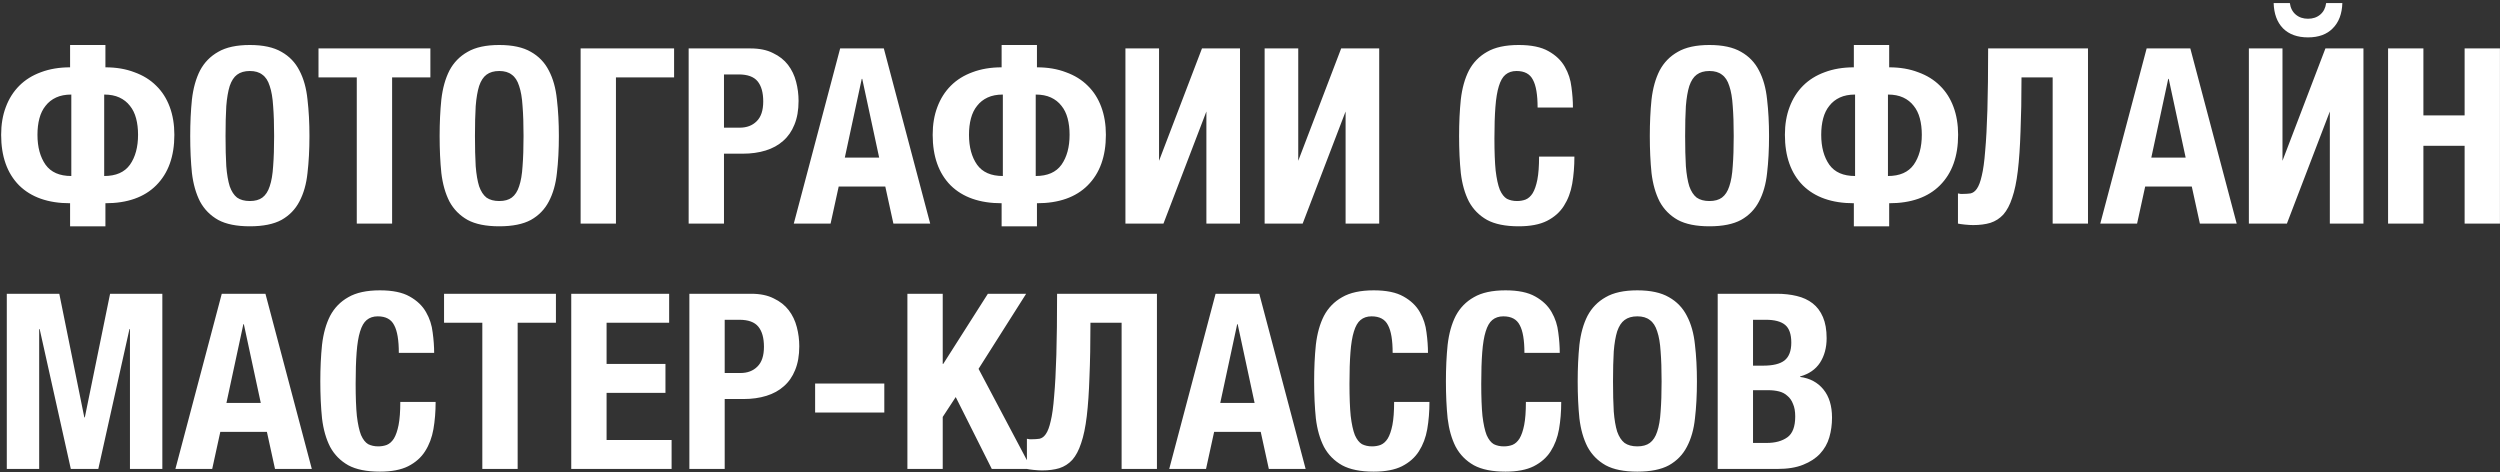 <?xml version="1.0" encoding="UTF-8"?> <svg xmlns="http://www.w3.org/2000/svg" width="805" height="152" viewBox="0 0 805 152" fill="none"><rect x="0" y="0" width="805" height="152" fill="#333333" stroke="none"/><path d="M22.569 65.443C15.512 65.443 10.034 63.521 6.137 59.676C2.292 55.779 0.37 50.354 0.37 43.402C0.37 40.084 0.87 37.108 1.871 34.475C2.872 31.789 4.32 29.498 6.216 27.602C8.112 25.706 10.429 24.258 13.168 23.257C15.959 22.204 19.093 21.677 22.569 21.677V14.488H33.945V21.677C37.421 21.677 40.528 22.204 43.267 23.257C46.058 24.258 48.402 25.706 50.298 27.602C52.194 29.445 53.642 31.71 54.643 34.396C55.644 37.082 56.144 40.084 56.144 43.402C56.144 50.354 54.195 55.779 50.298 59.676C46.453 63.521 41.002 65.443 33.945 65.443V72.869H22.569V65.443ZM22.964 30.446C21.068 30.446 19.435 30.762 18.066 31.394C16.697 32.026 15.564 32.921 14.669 34.08C13.774 35.186 13.115 36.529 12.694 38.109C12.273 39.689 12.062 41.453 12.062 43.402C12.062 47.352 12.931 50.565 14.669 53.04C16.407 55.463 19.172 56.674 22.964 56.674V30.446ZM33.55 56.674C37.342 56.674 40.107 55.463 41.845 53.04C43.583 50.565 44.452 47.352 44.452 43.402C44.452 41.453 44.241 39.689 43.82 38.109C43.399 36.529 42.74 35.186 41.845 34.08C40.95 32.921 39.817 32.026 38.448 31.394C37.079 30.762 35.446 30.446 33.55 30.446V56.674ZM80.446 72.869C76.18 72.869 72.783 72.184 70.255 70.815C67.727 69.393 65.779 67.418 64.409 64.89C63.093 62.309 62.224 59.255 61.802 55.726C61.434 52.145 61.249 48.168 61.249 43.797C61.249 39.531 61.434 35.607 61.802 32.026C62.224 28.392 63.093 25.285 64.409 22.704C65.779 20.123 67.727 18.122 70.255 16.7C72.783 15.225 76.18 14.488 80.446 14.488C84.712 14.488 88.109 15.225 90.637 16.7C93.165 18.122 95.088 20.123 96.404 22.704C97.774 25.285 98.643 28.392 99.011 32.026C99.433 35.607 99.643 39.531 99.643 43.797C99.643 48.168 99.433 52.145 99.011 55.726C98.643 59.255 97.774 62.309 96.404 64.89C95.088 67.418 93.165 69.393 90.637 70.815C88.109 72.184 84.712 72.869 80.446 72.869ZM80.446 64.732C82.132 64.732 83.475 64.363 84.475 63.626C85.529 62.836 86.319 61.625 86.845 59.992C87.425 58.307 87.793 56.147 87.951 53.514C88.162 50.828 88.267 47.589 88.267 43.797C88.267 40.005 88.162 36.792 87.951 34.159C87.793 31.526 87.425 29.366 86.845 27.681C86.319 25.996 85.529 24.784 84.475 24.047C83.475 23.257 82.132 22.862 80.446 22.862C78.761 22.862 77.392 23.257 76.338 24.047C75.338 24.784 74.548 25.996 73.968 27.681C73.442 29.366 73.073 31.526 72.862 34.159C72.704 36.792 72.625 40.005 72.625 43.797C72.625 47.589 72.704 50.828 72.862 53.514C73.073 56.147 73.442 58.307 73.968 59.992C74.548 61.625 75.338 62.836 76.338 63.626C77.392 64.363 78.761 64.732 80.446 64.732ZM114.882 24.916H102.558V15.594H138.582V24.916H126.258V72H114.882V24.916ZM160.758 72.869C156.492 72.869 153.095 72.184 150.567 70.815C148.039 69.393 146.09 67.418 144.721 64.89C143.404 62.309 142.535 59.255 142.114 55.726C141.745 52.145 141.561 48.168 141.561 43.797C141.561 39.531 141.745 35.607 142.114 32.026C142.535 28.392 143.404 25.285 144.721 22.704C146.09 20.123 148.039 18.122 150.567 16.7C153.095 15.225 156.492 14.488 160.758 14.488C165.024 14.488 168.421 15.225 170.949 16.7C173.477 18.122 175.399 20.123 176.716 22.704C178.085 25.285 178.954 28.392 179.323 32.026C179.744 35.607 179.955 39.531 179.955 43.797C179.955 48.168 179.744 52.145 179.323 55.726C178.954 59.255 178.085 62.309 176.716 64.89C175.399 67.418 173.477 69.393 170.949 70.815C168.421 72.184 165.024 72.869 160.758 72.869ZM160.758 64.732C162.443 64.732 163.786 64.363 164.787 63.626C165.84 62.836 166.63 61.625 167.157 59.992C167.736 58.307 168.105 56.147 168.263 53.514C168.474 50.828 168.579 47.589 168.579 43.797C168.579 40.005 168.474 36.792 168.263 34.159C168.105 31.526 167.736 29.366 167.157 27.681C166.63 25.996 165.84 24.784 164.787 24.047C163.786 23.257 162.443 22.862 160.758 22.862C159.073 22.862 157.703 23.257 156.65 24.047C155.649 24.784 154.859 25.996 154.28 27.681C153.753 29.366 153.385 31.526 153.174 34.159C153.016 36.792 152.937 40.005 152.937 43.797C152.937 47.589 153.016 50.828 153.174 53.514C153.385 56.147 153.753 58.307 154.28 59.992C154.859 61.625 155.649 62.836 156.65 63.626C157.703 64.363 159.073 64.732 160.758 64.732ZM186.959 15.594H217.058V24.916H198.335V72H186.959V15.594ZM221.746 15.594H241.654C244.551 15.594 246.973 16.094 248.922 17.095C250.923 18.043 252.53 19.307 253.741 20.887C254.952 22.467 255.821 24.284 256.348 26.338C256.875 28.339 257.138 30.393 257.138 32.5C257.138 35.449 256.69 38.004 255.795 40.163C254.952 42.27 253.741 44.008 252.161 45.377C250.634 46.746 248.764 47.773 246.552 48.458C244.34 49.143 241.891 49.485 239.205 49.485H233.122V72H221.746V15.594ZM238.178 41.111C240.443 41.111 242.26 40.426 243.629 39.057C245.051 37.688 245.762 35.555 245.762 32.658C245.762 29.814 245.156 27.655 243.945 26.18C242.734 24.705 240.706 23.968 237.862 23.968H233.122V41.111H238.178ZM270.53 15.594H284.592L299.523 72H287.673L285.066 60.071H270.056L267.449 72H255.599L270.53 15.594ZM283.091 50.749L277.64 25.39H277.482L272.031 50.749H283.091ZM322.522 65.443C315.465 65.443 309.987 63.521 306.09 59.676C302.245 55.779 300.323 50.354 300.323 43.402C300.323 40.084 300.823 37.108 301.824 34.475C302.825 31.789 304.273 29.498 306.169 27.602C308.065 25.706 310.382 24.258 313.121 23.257C315.912 22.204 319.046 21.677 322.522 21.677V14.488H333.898V21.677C337.374 21.677 340.481 22.204 343.22 23.257C346.011 24.258 348.355 25.706 350.251 27.602C352.147 29.445 353.595 31.71 354.596 34.396C355.597 37.082 356.097 40.084 356.097 43.402C356.097 50.354 354.148 55.779 350.251 59.676C346.406 63.521 340.955 65.443 333.898 65.443V72.869H322.522V65.443ZM322.917 30.446C321.021 30.446 319.388 30.762 318.019 31.394C316.65 32.026 315.517 32.921 314.622 34.08C313.727 35.186 313.068 36.529 312.647 38.109C312.226 39.689 312.015 41.453 312.015 43.402C312.015 47.352 312.884 50.565 314.622 53.04C316.36 55.463 319.125 56.674 322.917 56.674V30.446ZM333.503 56.674C337.295 56.674 340.06 55.463 341.798 53.04C343.536 50.565 344.405 47.352 344.405 43.402C344.405 41.453 344.194 39.689 343.773 38.109C343.352 36.529 342.693 35.186 341.798 34.08C340.903 32.921 339.77 32.026 338.401 31.394C337.032 30.762 335.399 30.446 333.503 30.446V56.674ZM362.388 15.594H373.211V51.776L387.036 15.594H399.281V72H388.458V35.897L374.633 72H362.388V15.594ZM407.211 15.594H418.034V51.776L431.859 15.594H444.104V72H433.281V35.897L419.456 72H407.211V15.594ZM489.025 72.869C484.759 72.869 481.362 72.184 478.834 70.815C476.306 69.393 474.357 67.418 472.988 64.89C471.671 62.309 470.802 59.255 470.381 55.726C470.012 52.145 469.828 48.168 469.828 43.797C469.828 39.531 470.012 35.607 470.381 32.026C470.802 28.392 471.671 25.285 472.988 22.704C474.357 20.123 476.306 18.122 478.834 16.7C481.362 15.225 484.759 14.488 489.025 14.488C493.08 14.488 496.266 15.146 498.584 16.463C500.954 17.78 502.718 19.465 503.877 21.519C505.035 23.52 505.746 25.706 506.01 28.076C506.326 30.393 506.484 32.579 506.484 34.633H495.108C495.108 30.525 494.607 27.549 493.607 25.706C492.659 23.81 490.894 22.862 488.314 22.862C486.892 22.862 485.707 23.257 484.759 24.047C483.863 24.784 483.152 26.022 482.626 27.76C482.099 29.445 481.73 31.684 481.52 34.475C481.309 37.214 481.204 40.584 481.204 44.587C481.204 48.853 481.335 52.303 481.599 54.936C481.915 57.569 482.362 59.623 482.942 61.098C483.574 62.52 484.337 63.494 485.233 64.021C486.181 64.495 487.26 64.732 488.472 64.732C489.472 64.732 490.394 64.574 491.237 64.258C492.132 63.889 492.896 63.205 493.528 62.204C494.16 61.151 494.66 59.702 495.029 57.859C495.397 55.963 495.582 53.488 495.582 50.433H506.957C506.957 53.54 506.721 56.463 506.247 59.202C505.773 61.888 504.877 64.258 503.561 66.312C502.297 68.313 500.48 69.92 498.11 71.131C495.792 72.29 492.764 72.869 489.025 72.869ZM550.435 72.869C546.169 72.869 542.772 72.184 540.244 70.815C537.716 69.393 535.767 67.418 534.398 64.89C533.081 62.309 532.212 59.255 531.791 55.726C531.422 52.145 531.238 48.168 531.238 43.797C531.238 39.531 531.422 35.607 531.791 32.026C532.212 28.392 533.081 25.285 534.398 22.704C535.767 20.123 537.716 18.122 540.244 16.7C542.772 15.225 546.169 14.488 550.435 14.488C554.701 14.488 558.098 15.225 560.626 16.7C563.154 18.122 565.076 20.123 566.393 22.704C567.762 25.285 568.631 28.392 569 32.026C569.421 35.607 569.632 39.531 569.632 43.797C569.632 48.168 569.421 52.145 569 55.726C568.631 59.255 567.762 62.309 566.393 64.89C565.076 67.418 563.154 69.393 560.626 70.815C558.098 72.184 554.701 72.869 550.435 72.869ZM550.435 64.732C552.12 64.732 553.463 64.363 554.464 63.626C555.517 62.836 556.307 61.625 556.834 59.992C557.413 58.307 557.782 56.147 557.94 53.514C558.15 50.828 558.256 47.589 558.256 43.797C558.256 40.005 558.15 36.792 557.94 34.159C557.782 31.526 557.413 29.366 556.834 27.681C556.307 25.996 555.517 24.784 554.464 24.047C553.463 23.257 552.12 22.862 550.435 22.862C548.749 22.862 547.38 23.257 546.327 24.047C545.326 24.784 544.536 25.996 543.957 27.681C543.43 29.366 543.061 31.526 542.851 34.159C542.693 36.792 542.614 40.005 542.614 43.797C542.614 47.589 542.693 50.828 542.851 53.514C543.061 56.147 543.43 58.307 543.957 59.992C544.536 61.625 545.326 62.836 546.327 63.626C547.38 64.363 548.749 64.732 550.435 64.732ZM596.939 65.443C589.882 65.443 584.404 63.521 580.507 59.676C576.662 55.779 574.74 50.354 574.74 43.402C574.74 40.084 575.24 37.108 576.241 34.475C577.242 31.789 578.69 29.498 580.586 27.602C582.482 25.706 584.799 24.258 587.538 23.257C590.329 22.204 593.463 21.677 596.939 21.677V14.488H608.315V21.677C611.791 21.677 614.898 22.204 617.637 23.257C620.428 24.258 622.772 25.706 624.668 27.602C626.564 29.445 628.012 31.71 629.013 34.396C630.014 37.082 630.514 40.084 630.514 43.402C630.514 50.354 628.565 55.779 624.668 59.676C620.823 63.521 615.372 65.443 608.315 65.443V72.869H596.939V65.443ZM597.334 30.446C595.438 30.446 593.805 30.762 592.436 31.394C591.067 32.026 589.934 32.921 589.039 34.08C588.144 35.186 587.485 36.529 587.064 38.109C586.643 39.689 586.432 41.453 586.432 43.402C586.432 47.352 587.301 50.565 589.039 53.04C590.777 55.463 593.542 56.674 597.334 56.674V30.446ZM607.92 56.674C611.712 56.674 614.477 55.463 616.215 53.04C617.953 50.565 618.822 47.352 618.822 43.402C618.822 41.453 618.611 39.689 618.19 38.109C617.769 36.529 617.11 35.186 616.215 34.08C615.32 32.921 614.187 32.026 612.818 31.394C611.449 30.762 609.816 30.446 607.92 30.446V56.674ZM635.361 72.474C634.624 72.474 633.728 72.421 632.675 72.316C631.674 72.211 630.937 72.105 630.463 72V62.283C630.726 62.336 631.016 62.388 631.332 62.441C631.701 62.441 631.938 62.441 632.043 62.441C632.938 62.441 633.755 62.388 634.492 62.283C635.282 62.125 635.967 61.625 636.546 60.782C637.178 59.887 637.705 58.491 638.126 56.595C638.6 54.699 638.969 52.013 639.232 48.537C639.548 45.061 639.785 40.663 639.943 35.344C640.101 29.972 640.18 23.389 640.18 15.594H672.333V72H660.957V24.916H650.924C650.924 31.552 650.819 37.345 650.608 42.296C650.45 47.247 650.16 51.486 649.739 55.015C649.318 58.544 648.712 61.44 647.922 63.705C647.185 65.97 646.237 67.76 645.078 69.077C643.919 70.341 642.524 71.236 640.891 71.763C639.311 72.237 637.468 72.474 635.361 72.474ZM691.22 15.594H705.282L720.213 72H708.363L705.756 60.071H690.746L688.139 72H676.289L691.22 15.594ZM703.781 50.749L698.33 25.39H698.172L692.721 50.749H703.781ZM724.137 72V15.594H734.96V51.776L748.785 15.594H761.03V72H750.207V35.897L736.382 72H724.137ZM743.176 12.039C739.752 12.039 737.066 11.065 735.118 9.116C733.222 7.167 732.221 4.455 732.116 0.979H737.33C737.54 2.559 738.172 3.797 739.226 4.692C740.279 5.587 741.596 6.035 743.176 6.035C744.756 6.035 746.072 5.587 747.126 4.692C748.179 3.797 748.811 2.559 749.022 0.979H754.236C754.13 4.455 753.103 7.167 751.155 9.116C749.259 11.065 746.599 12.039 743.176 12.039ZM768.96 15.594H780.336V37.161H793.608V15.594H804.984V72H793.608V46.957H780.336V72H768.96V15.594ZM2.187 94.594H19.093L27.151 134.41H27.309L35.446 94.594H52.273V151H41.845V105.97H41.687L31.654 151H22.806L12.773 105.97H12.615V151H2.187V94.594ZM71.409 94.594H85.472L100.403 151H88.552L85.945 139.071H70.936L68.329 151H56.478L71.409 94.594ZM83.971 129.749L78.519 104.39H78.362L72.91 129.749H83.971ZM122.338 151.869C118.072 151.869 114.675 151.184 112.147 149.815C109.619 148.393 107.67 146.418 106.301 143.89C104.984 141.309 104.115 138.255 103.694 134.726C103.325 131.145 103.141 127.168 103.141 122.797C103.141 118.531 103.325 114.607 103.694 111.026C104.115 107.392 104.984 104.285 106.301 101.704C107.67 99.123 109.619 97.122 112.147 95.7C114.675 94.225 118.072 93.488 122.338 93.488C126.393 93.488 129.58 94.146 131.897 95.463C134.267 96.78 136.031 98.465 137.19 100.519C138.349 102.52 139.06 104.706 139.323 107.076C139.639 109.393 139.797 111.579 139.797 113.633H128.421C128.421 109.525 127.921 106.549 126.92 104.706C125.972 102.81 124.208 101.862 121.627 101.862C120.205 101.862 119.02 102.257 118.072 103.047C117.177 103.784 116.466 105.022 115.939 106.76C115.412 108.445 115.044 110.684 114.833 113.475C114.622 116.214 114.517 119.584 114.517 123.587C114.517 127.853 114.649 131.303 114.912 133.936C115.228 136.569 115.676 138.623 116.255 140.098C116.887 141.52 117.651 142.494 118.546 143.021C119.494 143.495 120.574 143.732 121.785 143.732C122.786 143.732 123.707 143.574 124.55 143.258C125.445 142.889 126.209 142.205 126.841 141.204C127.473 140.151 127.973 138.702 128.342 136.859C128.711 134.963 128.895 132.488 128.895 129.433H140.271C140.271 132.54 140.034 135.463 139.56 138.202C139.086 140.888 138.191 143.258 136.874 145.312C135.61 147.313 133.793 148.92 131.423 150.131C129.106 151.29 126.077 151.869 122.338 151.869ZM155.308 103.916H142.984V94.594H179.008V103.916H166.684V151H155.308V103.916ZM183.943 94.594H215.464V103.916H195.319V117.188H214.279V126.51H195.319V141.678H216.254V151H183.943V94.594ZM221.977 94.594H241.885C244.782 94.594 247.205 95.094 249.153 96.095C251.155 97.043 252.761 98.307 253.972 99.887C255.184 101.467 256.053 103.284 256.579 105.338C257.106 107.339 257.369 109.393 257.369 111.5C257.369 114.449 256.922 117.004 256.026 119.163C255.184 121.27 253.972 123.008 252.392 124.377C250.865 125.746 248.995 126.773 246.783 127.458C244.571 128.143 242.122 128.485 239.436 128.485H233.353V151H221.977V94.594ZM238.409 120.111C240.674 120.111 242.491 119.426 243.86 118.057C245.282 116.688 245.993 114.555 245.993 111.658C245.993 108.814 245.388 106.655 244.176 105.18C242.965 103.705 240.937 102.968 238.093 102.968H233.353V120.111H238.409ZM284.747 123.508V132.83H262.469V123.508H284.747ZM292.182 94.594H303.558V117.188H303.716L318.094 94.594H330.418L315.092 118.768L332.156 151H319.358L307.745 127.853L303.558 134.252V151H292.182V94.594ZM335.562 151.474C334.825 151.474 333.929 151.421 332.876 151.316C331.875 151.211 331.138 151.105 330.664 151V141.283C330.927 141.336 331.217 141.388 331.533 141.441C331.902 141.441 332.139 141.441 332.244 141.441C333.139 141.441 333.956 141.388 334.693 141.283C335.483 141.125 336.168 140.625 336.747 139.782C337.379 138.887 337.906 137.491 338.327 135.595C338.801 133.699 339.17 131.013 339.433 127.537C339.749 124.061 339.986 119.663 340.144 114.344C340.302 108.972 340.381 102.389 340.381 94.594H372.534V151H361.158V103.916H351.125C351.125 110.552 351.02 116.345 350.809 121.296C350.651 126.247 350.361 130.486 349.94 134.015C349.519 137.544 348.913 140.44 348.123 142.705C347.386 144.97 346.438 146.76 345.279 148.077C344.12 149.341 342.725 150.236 341.092 150.763C339.512 151.237 337.669 151.474 335.562 151.474ZM391.421 94.594H405.483L420.414 151H408.564L405.957 139.071H390.947L388.34 151H376.49L391.421 94.594ZM403.982 129.749L398.531 104.39H398.373L392.922 129.749H403.982ZM442.35 151.869C438.084 151.869 434.687 151.184 432.159 149.815C429.631 148.393 427.682 146.418 426.313 143.89C424.996 141.309 424.127 138.255 423.706 134.726C423.337 131.145 423.153 127.168 423.153 122.797C423.153 118.531 423.337 114.607 423.706 111.026C424.127 107.392 424.996 104.285 426.313 101.704C427.682 99.123 429.631 97.122 432.159 95.7C434.687 94.225 438.084 93.488 442.35 93.488C446.405 93.488 449.591 94.146 451.909 95.463C454.279 96.78 456.043 98.465 457.202 100.519C458.36 102.52 459.071 104.706 459.335 107.076C459.651 109.393 459.809 111.579 459.809 113.633H448.433C448.433 109.525 447.932 106.549 446.932 104.706C445.984 102.81 444.219 101.862 441.639 101.862C440.217 101.862 439.032 102.257 438.084 103.047C437.188 103.784 436.477 105.022 435.951 106.76C435.424 108.445 435.055 110.684 434.845 113.475C434.634 116.214 434.529 119.584 434.529 123.587C434.529 127.853 434.66 131.303 434.924 133.936C435.24 136.569 435.687 138.623 436.267 140.098C436.899 141.52 437.662 142.494 438.558 143.021C439.506 143.495 440.585 143.732 441.797 143.732C442.797 143.732 443.719 143.574 444.562 143.258C445.457 142.889 446.221 142.205 446.853 141.204C447.485 140.151 447.985 138.702 448.354 136.859C448.722 134.963 448.907 132.488 448.907 129.433H460.283C460.283 132.54 460.046 135.463 459.572 138.202C459.098 140.888 458.202 143.258 456.886 145.312C455.622 147.313 453.805 148.92 451.435 150.131C449.117 151.29 446.089 151.869 442.35 151.869ZM484.781 151.869C480.515 151.869 477.118 151.184 474.59 149.815C472.062 148.393 470.114 146.418 468.744 143.89C467.428 141.309 466.559 138.255 466.137 134.726C465.769 131.145 465.584 127.168 465.584 122.797C465.584 118.531 465.769 114.607 466.137 111.026C466.559 107.392 467.428 104.285 468.744 101.704C470.114 99.123 472.062 97.122 474.59 95.7C477.118 94.225 480.515 93.488 484.781 93.488C488.837 93.488 492.023 94.146 494.34 95.463C496.71 96.78 498.475 98.465 499.633 100.519C500.792 102.52 501.503 104.706 501.766 107.076C502.082 109.393 502.24 111.579 502.24 113.633H490.864C490.864 109.525 490.364 106.549 489.363 104.706C488.415 102.81 486.651 101.862 484.07 101.862C482.648 101.862 481.463 102.257 480.515 103.047C479.62 103.784 478.909 105.022 478.382 106.76C477.856 108.445 477.487 110.684 477.276 113.475C477.066 116.214 476.96 119.584 476.96 123.587C476.96 127.853 477.092 131.303 477.355 133.936C477.671 136.569 478.119 138.623 478.698 140.098C479.33 141.52 480.094 142.494 480.989 143.021C481.937 143.495 483.017 143.732 484.228 143.732C485.229 143.732 486.151 143.574 486.993 143.258C487.889 142.889 488.652 142.205 489.284 141.204C489.916 140.151 490.417 138.702 490.785 136.859C491.154 134.963 491.338 132.488 491.338 129.433H502.714C502.714 132.54 502.477 135.463 502.003 138.202C501.529 140.888 500.634 143.258 499.317 145.312C498.053 147.313 496.236 148.92 493.866 150.131C491.549 151.29 488.521 151.869 484.781 151.869ZM527.213 151.869C522.947 151.869 519.55 151.184 517.022 149.815C514.494 148.393 512.545 146.418 511.176 143.89C509.859 141.309 508.99 138.255 508.569 134.726C508.2 131.145 508.016 127.168 508.016 122.797C508.016 118.531 508.2 114.607 508.569 111.026C508.99 107.392 509.859 104.285 511.176 101.704C512.545 99.123 514.494 97.122 517.022 95.7C519.55 94.225 522.947 93.488 527.213 93.488C531.479 93.488 534.876 94.225 537.404 95.7C539.932 97.122 541.854 99.123 543.171 101.704C544.54 104.285 545.409 107.392 545.778 111.026C546.199 114.607 546.41 118.531 546.41 122.797C546.41 127.168 546.199 131.145 545.778 134.726C545.409 138.255 544.54 141.309 543.171 143.89C541.854 146.418 539.932 148.393 537.404 149.815C534.876 151.184 531.479 151.869 527.213 151.869ZM527.213 143.732C528.898 143.732 530.241 143.363 531.242 142.626C532.295 141.836 533.085 140.625 533.612 138.992C534.191 137.307 534.56 135.147 534.718 132.514C534.929 129.828 535.034 126.589 535.034 122.797C535.034 119.005 534.929 115.792 534.718 113.159C534.56 110.526 534.191 108.366 533.612 106.681C533.085 104.996 532.295 103.784 531.242 103.047C530.241 102.257 528.898 101.862 527.213 101.862C525.528 101.862 524.158 102.257 523.105 103.047C522.104 103.784 521.314 104.996 520.735 106.681C520.208 108.366 519.84 110.526 519.629 113.159C519.471 115.792 519.392 119.005 519.392 122.797C519.392 126.589 519.471 129.828 519.629 132.514C519.84 135.147 520.208 137.307 520.735 138.992C521.314 140.625 522.104 141.836 523.105 142.626C524.158 143.363 525.528 143.732 527.213 143.732ZM553.098 94.594H572.137C574.455 94.594 576.588 94.831 578.536 95.305C580.538 95.779 582.249 96.569 583.671 97.675C585.093 98.781 586.199 100.256 586.989 102.099C587.779 103.942 588.174 106.207 588.174 108.893C588.174 111.948 587.463 114.581 586.041 116.793C584.619 118.952 582.486 120.427 579.642 121.217V121.375C582.802 121.796 585.304 123.139 587.147 125.404C588.991 127.669 589.912 130.697 589.912 134.489C589.912 136.701 589.623 138.808 589.043 140.809C588.464 142.81 587.463 144.575 586.041 146.102C584.672 147.577 582.855 148.762 580.59 149.657C578.378 150.552 575.613 151 572.295 151H553.098V94.594ZM568.898 142.626C571.637 142.626 573.849 142.02 575.534 140.809C577.22 139.598 578.062 137.359 578.062 134.094C578.062 132.461 577.825 131.118 577.351 130.065C576.93 128.959 576.324 128.09 575.534 127.458C574.797 126.773 573.902 126.299 572.848 126.036C571.795 125.773 570.636 125.641 569.372 125.641H564.474V142.626H568.898ZM567.713 117.741C570.873 117.741 573.164 117.188 574.586 116.082C576.061 114.923 576.798 113.001 576.798 110.315C576.798 107.629 576.14 105.733 574.823 104.627C573.507 103.521 571.426 102.968 568.582 102.968H564.474V117.741H567.713Z" fill="white"></path></svg> 